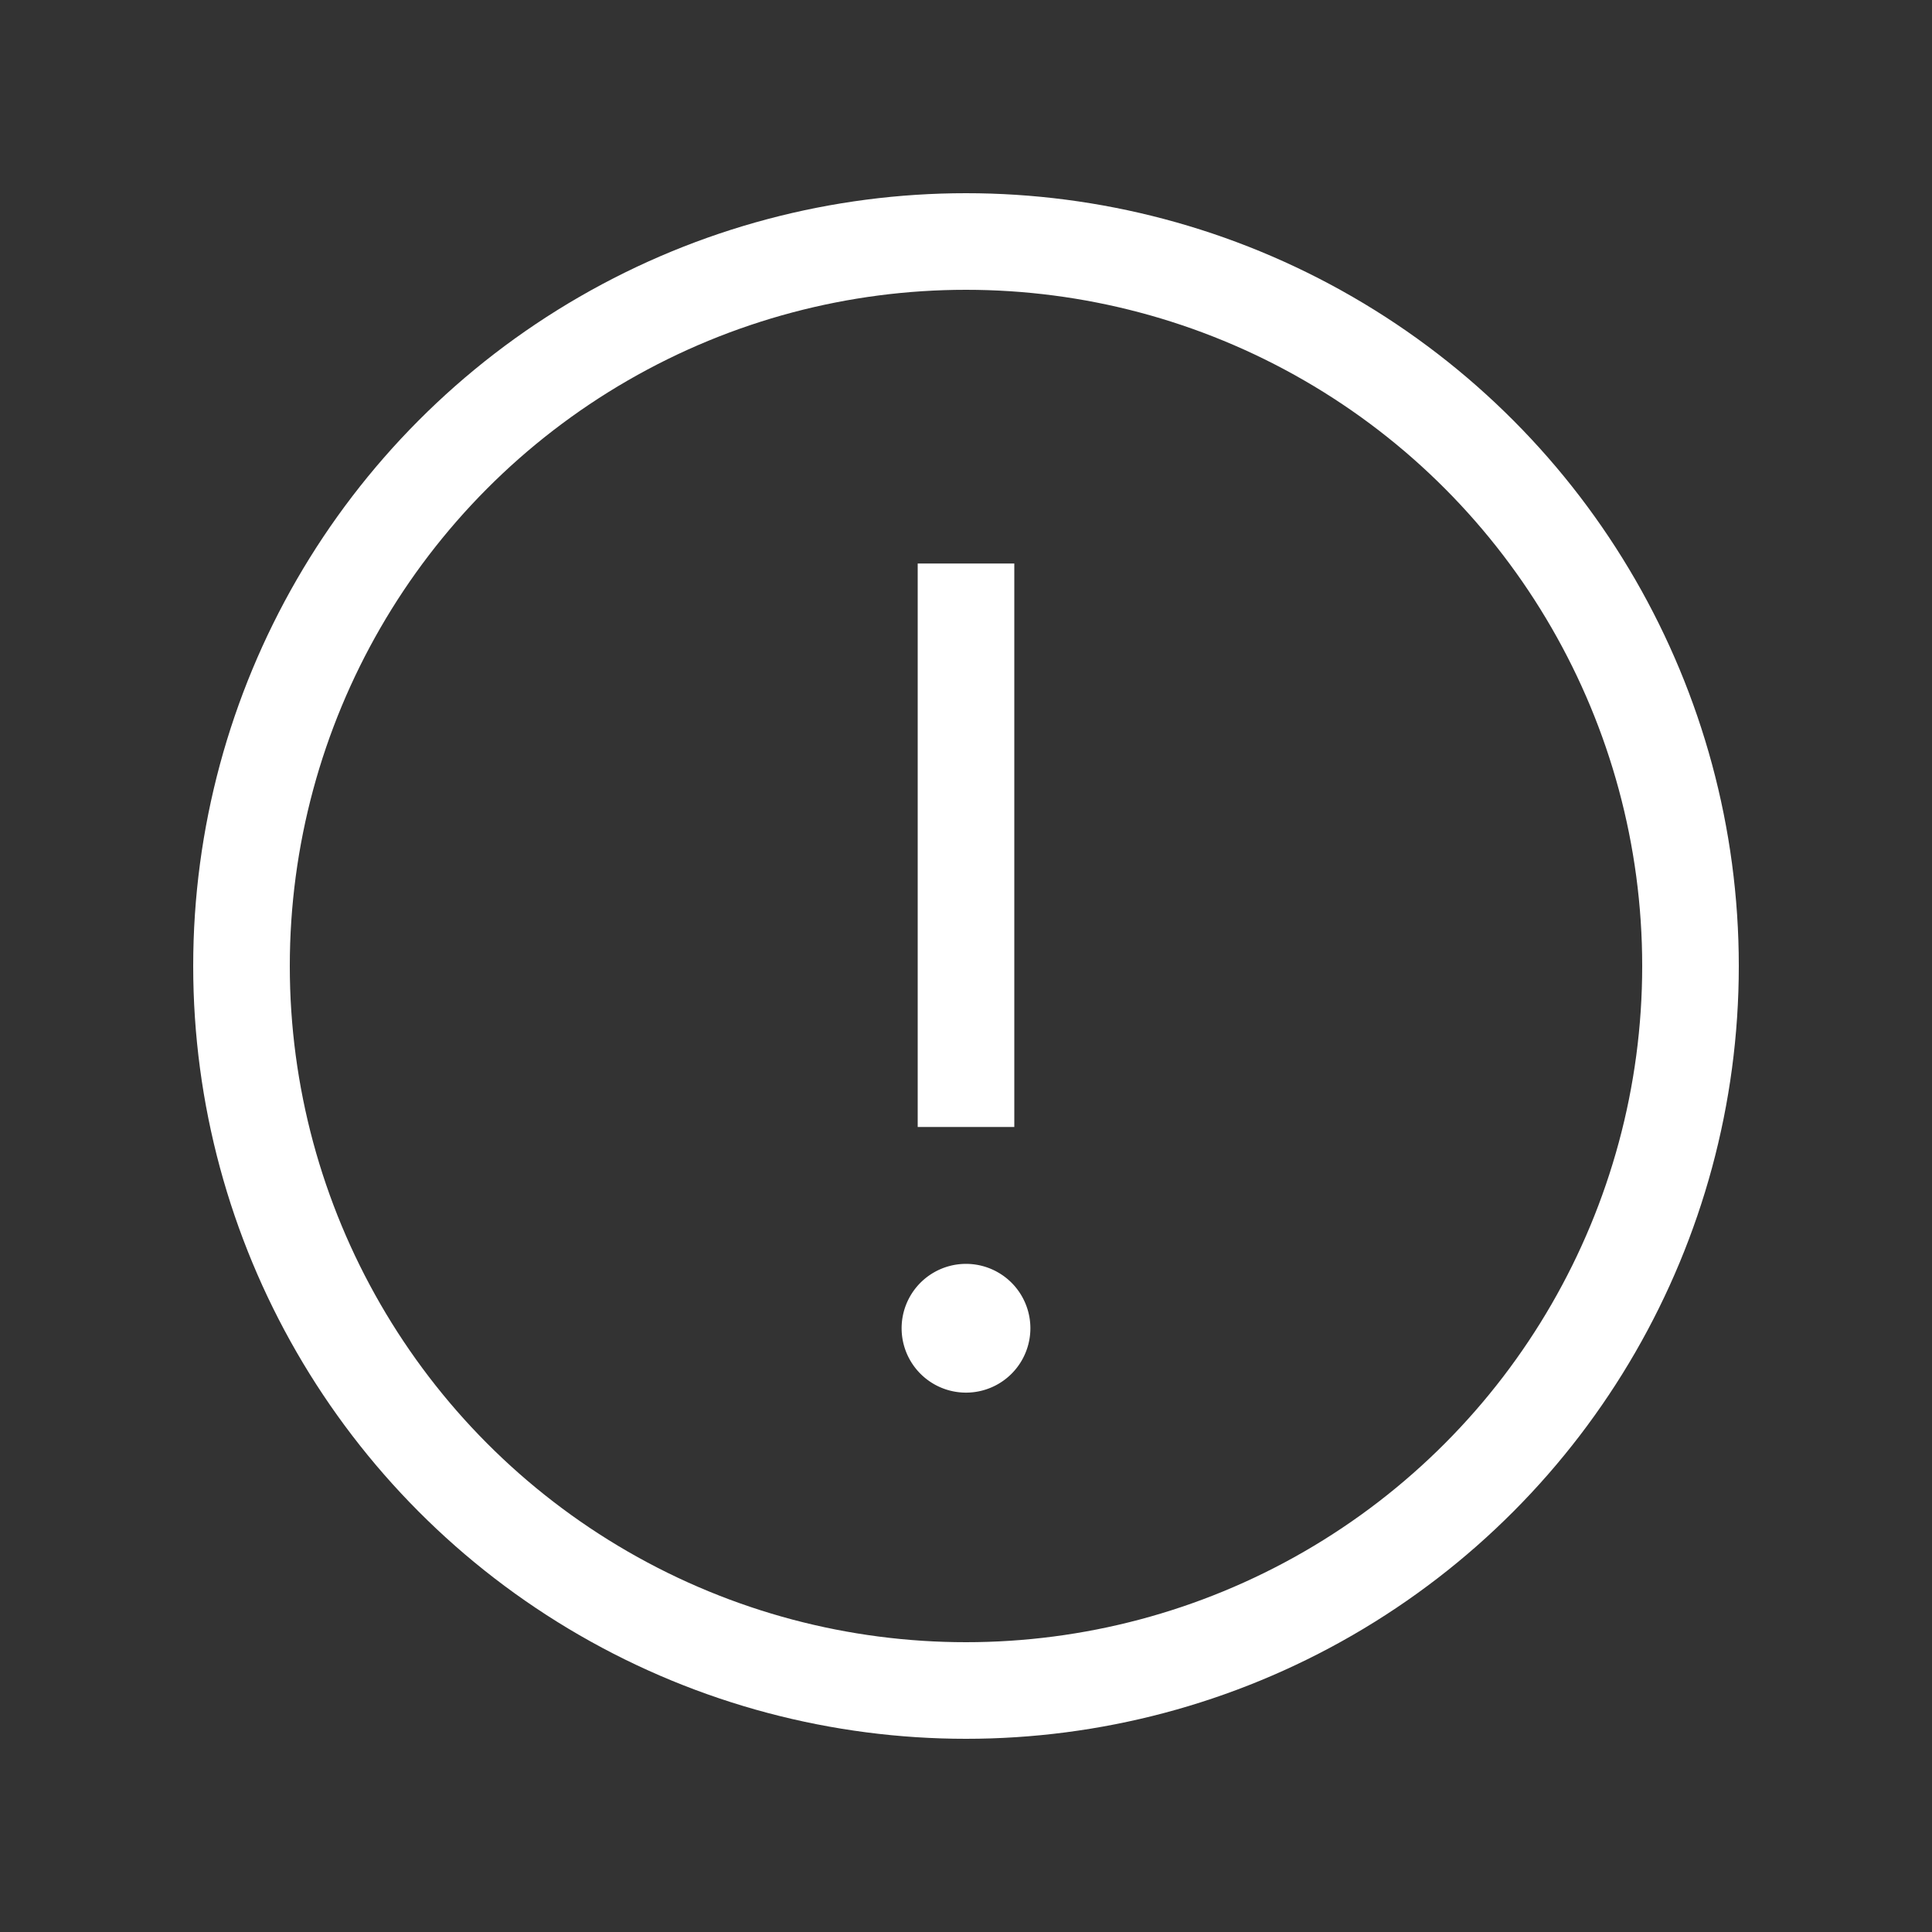<svg width="40" height="40" viewBox="0 0 40 40" fill="none" xmlns="http://www.w3.org/2000/svg"><rect x="0" y="0" width="40" height="40" fill="#333333" stroke="none"/><circle cx="20" cy="20" r="15" stroke="#fff" stroke-width="2"/><path d="M20.833 27.5a.833.833 0 10-1.666 0 .833.833 0 001.666 0z" fill="#fff" stroke="#fff"/><path d="M20 11.667v11.666" stroke="#fff" stroke-width="2"/></svg>